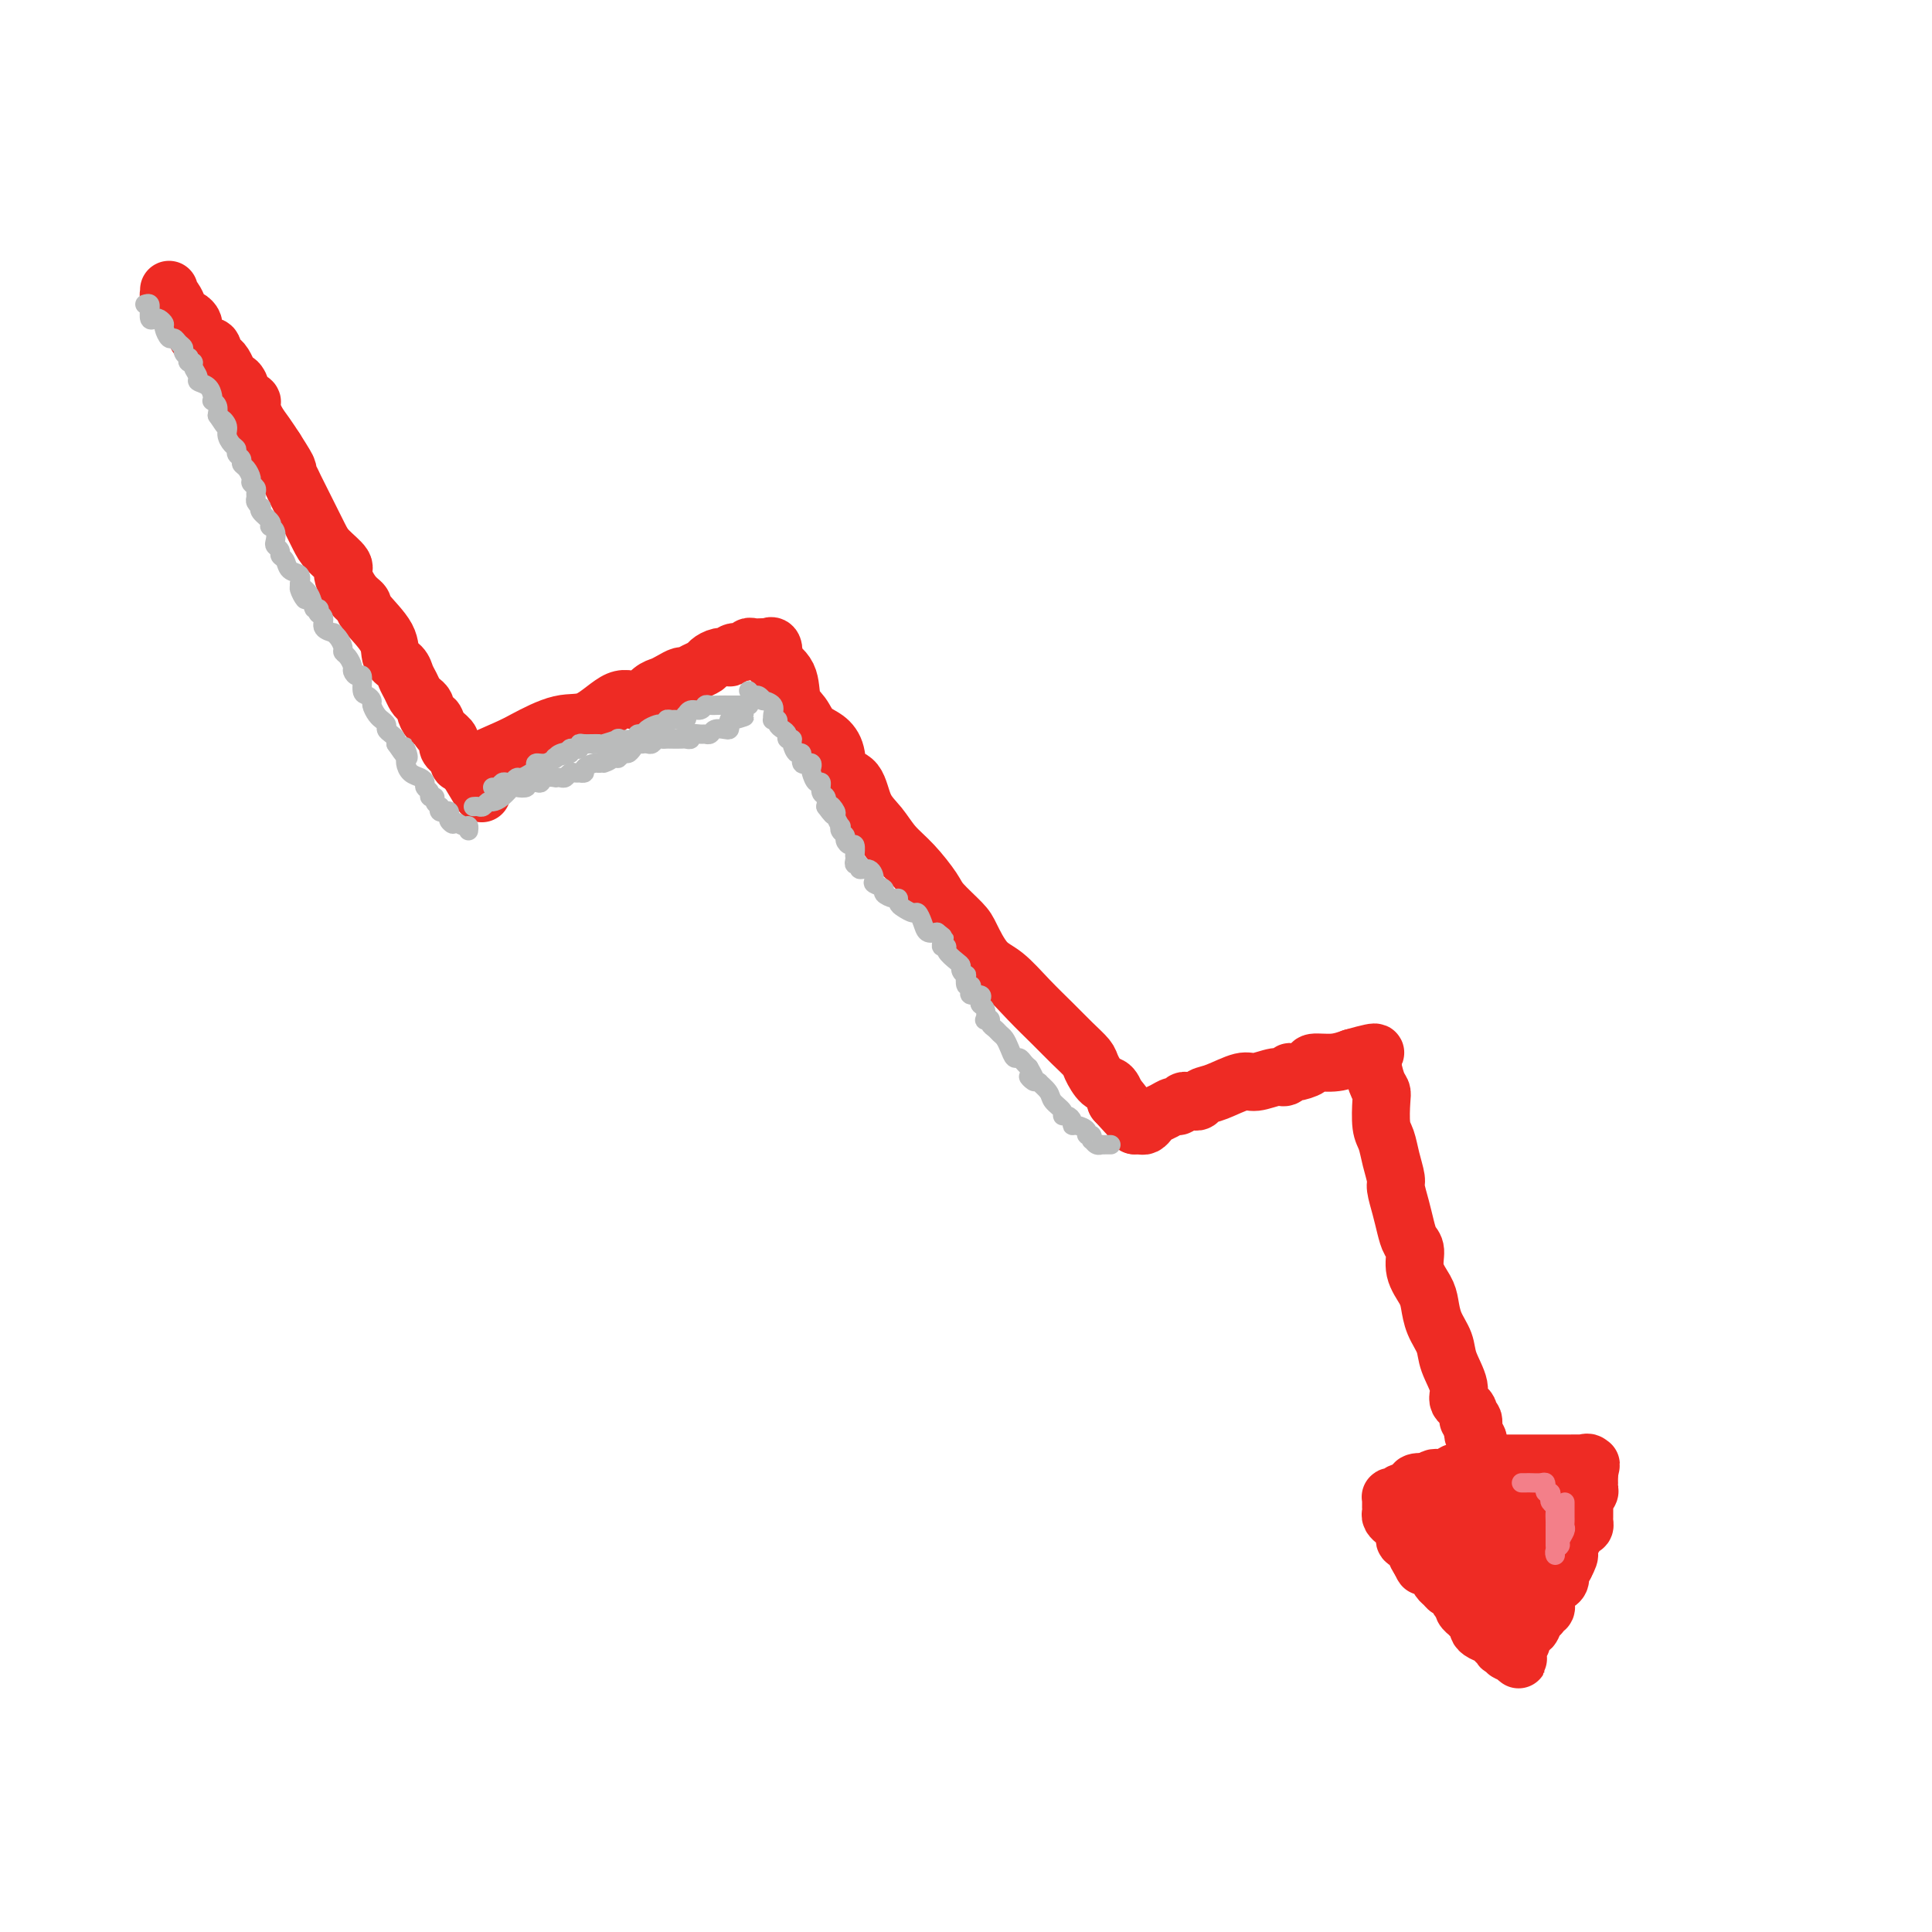 <svg viewBox='0 0 400 400' version='1.1' xmlns='http://www.w3.org/2000/svg' xmlns:xlink='http://www.w3.org/1999/xlink'><g fill='none' stroke='#EE2B24' stroke-width='12' stroke-linecap='round' stroke-linejoin='round'><path d='M35,60c0.024,0.441 0.048,0.882 0,1c-0.048,0.118 -0.168,-0.089 0,0c0.168,0.089 0.624,0.472 1,1c0.376,0.528 0.674,1.200 1,2c0.326,0.800 0.681,1.728 1,2c0.319,0.272 0.601,-0.111 1,0c0.399,0.111 0.914,0.717 1,1c0.086,0.283 -0.259,0.243 0,1c0.259,0.757 1.120,2.309 2,3c0.880,0.691 1.780,0.519 2,1c0.220,0.481 -0.238,1.614 0,2c0.238,0.386 1.172,0.026 2,1c0.828,0.974 1.550,3.284 2,4c0.450,0.716 0.628,-0.161 1,0c0.372,0.161 0.939,1.358 1,2c0.061,0.642 -0.384,0.727 0,1c0.384,0.273 1.597,0.733 2,1c0.403,0.267 -0.005,0.340 0,1c0.005,0.660 0.425,1.909 1,3c0.575,1.091 1.307,2.026 2,3c0.693,0.974 1.346,1.987 2,3'/><path d='M57,93c3.804,5.906 2.314,4.171 2,4c-0.314,-0.171 0.549,1.221 1,2c0.451,0.779 0.489,0.946 1,2c0.511,1.054 1.493,2.997 2,4c0.507,1.003 0.537,1.068 1,2c0.463,0.932 1.359,2.732 2,4c0.641,1.268 1.027,2.003 2,3c0.973,0.997 2.534,2.257 3,3c0.466,0.743 -0.162,0.971 0,2c0.162,1.029 1.113,2.860 2,4c0.887,1.140 1.708,1.590 2,2c0.292,0.410 0.053,0.781 1,2c0.947,1.219 3.080,3.285 4,5c0.920,1.715 0.628,3.079 1,4c0.372,0.921 1.409,1.398 2,2c0.591,0.602 0.737,1.327 1,2c0.263,0.673 0.644,1.292 1,2c0.356,0.708 0.687,1.504 1,2c0.313,0.496 0.609,0.692 1,1c0.391,0.308 0.877,0.729 1,1c0.123,0.271 -0.117,0.391 0,1c0.117,0.609 0.592,1.708 1,2c0.408,0.292 0.748,-0.221 1,0c0.252,0.221 0.415,1.176 1,2c0.585,0.824 1.592,1.517 2,2c0.408,0.483 0.218,0.756 0,1c-0.218,0.244 -0.465,0.458 0,1c0.465,0.542 1.640,1.413 2,2c0.360,0.587 -0.095,0.889 0,1c0.095,0.111 0.742,0.032 1,0c0.258,-0.032 0.129,-0.016 0,0'/><path d='M96,158c6.500,10.833 3.250,5.417 0,0'/><path d='M97,158c0.079,-0.081 0.158,-0.163 0,0c-0.158,0.163 -0.554,0.570 1,0c1.554,-0.570 5.059,-2.116 7,-3c1.941,-0.884 2.319,-1.107 4,-2c1.681,-0.893 4.667,-2.456 7,-3c2.333,-0.544 4.015,-0.068 6,-1c1.985,-0.932 4.275,-3.272 6,-4c1.725,-0.728 2.886,0.155 4,0c1.114,-0.155 2.182,-1.347 3,-2c0.818,-0.653 1.388,-0.766 2,-1c0.612,-0.234 1.267,-0.587 2,-1c0.733,-0.413 1.544,-0.884 2,-1c0.456,-0.116 0.559,0.123 1,0c0.441,-0.123 1.222,-0.608 2,-1c0.778,-0.392 1.553,-0.693 2,-1c0.447,-0.307 0.567,-0.622 1,-1c0.433,-0.378 1.181,-0.818 2,-1c0.819,-0.182 1.711,-0.105 2,0c0.289,0.105 -0.026,0.238 0,0c0.026,-0.238 0.392,-0.848 1,-1c0.608,-0.152 1.459,0.156 2,0c0.541,-0.156 0.772,-0.774 1,-1c0.228,-0.226 0.453,-0.061 1,0c0.547,0.061 1.417,0.016 2,0c0.583,-0.016 0.881,-0.005 1,0c0.119,0.005 0.060,0.002 0,0'/><path d='M159,134c0.399,-0.211 0.799,-0.422 1,0c0.201,0.422 0.204,1.477 0,2c-0.204,0.523 -0.614,0.514 0,1c0.614,0.486 2.251,1.467 3,3c0.749,1.533 0.611,3.620 1,5c0.389,1.380 1.307,2.055 2,3c0.693,0.945 1.162,2.162 2,3c0.838,0.838 2.044,1.298 3,2c0.956,0.702 1.663,1.646 2,3c0.337,1.354 0.305,3.117 1,4c0.695,0.883 2.117,0.884 3,2c0.883,1.116 1.228,3.345 2,5c0.772,1.655 1.972,2.735 3,4c1.028,1.265 1.883,2.716 3,4c1.117,1.284 2.497,2.399 4,4c1.503,1.601 3.129,3.686 4,5c0.871,1.314 0.987,1.858 2,3c1.013,1.142 2.923,2.881 4,4c1.077,1.119 1.320,1.618 2,3c0.680,1.382 1.798,3.647 3,5c1.202,1.353 2.487,1.794 4,3c1.513,1.206 3.255,3.175 5,5c1.745,1.825 3.493,3.505 5,5c1.507,1.495 2.775,2.805 4,4c1.225,1.195 2.409,2.274 3,3c0.591,0.726 0.589,1.098 1,2c0.411,0.902 1.234,2.335 2,3c0.766,0.665 1.476,0.564 2,1c0.524,0.436 0.864,1.410 1,2c0.136,0.590 0.068,0.795 0,1'/><path d='M231,228c7.238,8.049 2.332,1.673 1,0c-1.332,-1.673 0.911,1.357 2,3c1.089,1.643 1.026,1.898 1,2c-0.026,0.102 -0.013,0.051 0,0'/><path d='M235,233c-0.090,0.006 -0.179,0.013 0,0c0.179,-0.013 0.628,-0.045 1,0c0.372,0.045 0.667,0.166 1,0c0.333,-0.166 0.705,-0.618 1,-1c0.295,-0.382 0.513,-0.695 1,-1c0.487,-0.305 1.244,-0.604 2,-1c0.756,-0.396 1.512,-0.891 2,-1c0.488,-0.109 0.708,0.168 1,0c0.292,-0.168 0.654,-0.780 1,-1c0.346,-0.220 0.674,-0.046 1,0c0.326,0.046 0.650,-0.034 1,0c0.350,0.034 0.725,0.182 1,0c0.275,-0.182 0.451,-0.694 1,-1c0.549,-0.306 1.470,-0.407 3,-1c1.530,-0.593 3.667,-1.680 5,-2c1.333,-0.320 1.860,0.125 3,0c1.140,-0.125 2.891,-0.821 4,-1c1.109,-0.179 1.576,0.158 2,0c0.424,-0.158 0.805,-0.812 1,-1c0.195,-0.188 0.204,0.091 1,0c0.796,-0.091 2.378,-0.550 3,-1c0.622,-0.450 0.283,-0.890 1,-1c0.717,-0.110 2.491,0.112 4,0c1.509,-0.112 2.755,-0.556 4,-1'/><path d='M280,219c7.583,-2.167 4.042,-0.583 3,0c-1.042,0.583 0.417,0.167 1,0c0.583,-0.167 0.292,-0.083 0,0'/><path d='M284,219c0.022,-0.006 0.045,-0.013 0,0c-0.045,0.013 -0.156,0.044 0,1c0.156,0.956 0.581,2.835 1,4c0.419,1.165 0.833,1.616 1,2c0.167,0.384 0.087,0.702 0,2c-0.087,1.298 -0.182,3.578 0,5c0.182,1.422 0.640,1.986 1,3c0.360,1.014 0.621,2.476 1,4c0.379,1.524 0.875,3.108 1,4c0.125,0.892 -0.120,1.091 0,2c0.120,0.909 0.605,2.528 1,4c0.395,1.472 0.701,2.796 1,4c0.299,1.204 0.591,2.289 1,3c0.409,0.711 0.935,1.050 1,2c0.065,0.950 -0.329,2.512 0,4c0.329,1.488 1.382,2.903 2,4c0.618,1.097 0.801,1.876 1,3c0.199,1.124 0.415,2.595 1,4c0.585,1.405 1.538,2.746 2,4c0.462,1.254 0.434,2.421 1,4c0.566,1.579 1.725,3.569 2,5c0.275,1.431 -0.334,2.304 0,3c0.334,0.696 1.610,1.217 2,2c0.390,0.783 -0.106,1.828 0,2c0.106,0.172 0.813,-0.529 1,0c0.187,0.529 -0.146,2.288 0,3c0.146,0.712 0.771,0.376 1,1c0.229,0.624 0.062,2.206 0,3c-0.062,0.794 -0.018,0.798 0,1c0.018,0.202 0.009,0.601 0,1'/><path d='M306,303c3.326,12.991 0.639,3.467 0,0c-0.639,-3.467 0.768,-0.877 1,0c0.232,0.877 -0.711,0.043 -1,0c-0.289,-0.043 0.078,0.707 0,1c-0.078,0.293 -0.599,0.130 -1,0c-0.401,-0.130 -0.683,-0.227 -1,0c-0.317,0.227 -0.671,0.778 -1,1c-0.329,0.222 -0.635,0.115 -1,0c-0.365,-0.115 -0.788,-0.237 -1,0c-0.212,0.237 -0.211,0.833 -1,1c-0.789,0.167 -2.368,-0.095 -3,0c-0.632,0.095 -0.316,0.548 0,1'/><path d='M297,307c-1.725,0.635 -1.537,0.222 -2,0c-0.463,-0.222 -1.577,-0.251 -2,0c-0.423,0.251 -0.155,0.784 0,1c0.155,0.216 0.196,0.114 0,0c-0.196,-0.114 -0.631,-0.241 -1,0c-0.369,0.241 -0.673,0.848 -1,1c-0.327,0.152 -0.676,-0.153 -1,0c-0.324,0.153 -0.623,0.763 -1,1c-0.377,0.237 -0.833,0.101 -1,0c-0.167,-0.101 -0.044,-0.168 0,0c0.044,0.168 0.011,0.570 0,1c-0.011,0.430 0.000,0.889 0,1c-0.000,0.111 -0.011,-0.126 0,0c0.011,0.126 0.046,0.615 0,1c-0.046,0.385 -0.172,0.666 0,1c0.172,0.334 0.642,0.719 1,1c0.358,0.281 0.603,0.456 1,1c0.397,0.544 0.946,1.458 1,2c0.054,0.542 -0.388,0.712 0,1c0.388,0.288 1.604,0.693 2,1c0.396,0.307 -0.030,0.516 0,1c0.030,0.484 0.515,1.242 1,2'/><path d='M294,323c1.030,2.169 0.605,1.092 1,1c0.395,-0.092 1.611,0.802 2,1c0.389,0.198 -0.049,-0.300 0,0c0.049,0.300 0.587,1.399 1,2c0.413,0.601 0.703,0.705 1,1c0.297,0.295 0.600,0.782 1,1c0.400,0.218 0.896,0.167 1,0c0.104,-0.167 -0.183,-0.448 0,0c0.183,0.448 0.838,1.627 1,2c0.162,0.373 -0.167,-0.058 0,0c0.167,0.058 0.832,0.607 1,1c0.168,0.393 -0.161,0.630 0,1c0.161,0.370 0.813,0.873 1,1c0.187,0.127 -0.092,-0.120 0,0c0.092,0.120 0.553,0.609 1,1c0.447,0.391 0.879,0.683 1,1c0.121,0.317 -0.069,0.658 0,1c0.069,0.342 0.397,0.684 1,1c0.603,0.316 1.481,0.607 2,1c0.519,0.393 0.679,0.889 1,1c0.321,0.111 0.803,-0.163 1,0c0.197,0.163 0.109,0.762 0,1c-0.109,0.238 -0.239,0.116 0,0c0.239,-0.116 0.848,-0.227 1,0c0.152,0.227 -0.151,0.792 0,1c0.151,0.208 0.758,0.059 1,0c0.242,-0.059 0.121,-0.030 0,0'/><path d='M313,342c2.874,2.981 0.560,0.935 0,0c-0.560,-0.935 0.634,-0.757 1,-1c0.366,-0.243 -0.095,-0.907 0,-1c0.095,-0.093 0.746,0.383 1,0c0.254,-0.383 0.109,-1.626 0,-2c-0.109,-0.374 -0.183,0.121 0,0c0.183,-0.121 0.622,-0.860 1,-1c0.378,-0.140 0.693,0.317 1,0c0.307,-0.317 0.604,-1.410 1,-2c0.396,-0.590 0.891,-0.678 1,-1c0.109,-0.322 -0.168,-0.878 0,-1c0.168,-0.122 0.780,0.189 1,0c0.220,-0.189 0.048,-0.877 0,-1c-0.048,-0.123 0.030,0.319 0,0c-0.030,-0.319 -0.166,-1.399 0,-2c0.166,-0.601 0.636,-0.725 1,-1c0.364,-0.275 0.623,-0.703 1,-1c0.377,-0.297 0.871,-0.465 1,-1c0.129,-0.535 -0.106,-1.439 0,-2c0.106,-0.561 0.553,-0.781 1,-1'/><path d='M324,324c1.718,-3.194 0.512,-2.180 0,-2c-0.512,0.180 -0.329,-0.475 0,-1c0.329,-0.525 0.805,-0.919 1,-1c0.195,-0.081 0.107,0.150 0,0c-0.107,-0.150 -0.235,-0.680 0,-1c0.235,-0.320 0.834,-0.428 1,-1c0.166,-0.572 -0.099,-1.606 0,-2c0.099,-0.394 0.562,-0.147 1,0c0.438,0.147 0.849,0.193 1,0c0.151,-0.193 0.040,-0.625 0,-1c-0.040,-0.375 -0.011,-0.692 0,-1c0.011,-0.308 0.002,-0.607 0,-1c-0.002,-0.393 0.003,-0.879 0,-1c-0.003,-0.121 -0.015,0.122 0,0c0.015,-0.122 0.057,-0.611 0,-1c-0.057,-0.389 -0.211,-0.678 0,-1c0.211,-0.322 0.789,-0.678 1,-1c0.211,-0.322 0.057,-0.611 0,-1c-0.057,-0.389 -0.015,-0.877 0,-1c0.015,-0.123 0.004,0.121 0,0c-0.004,-0.121 -0.001,-0.606 0,-1c0.001,-0.394 0.001,-0.697 0,-1'/><path d='M329,305c0.754,-3.105 0.139,-1.368 0,-1c-0.139,0.368 0.198,-0.633 0,-1c-0.198,-0.367 -0.932,-0.098 -1,0c-0.068,0.098 0.531,0.026 0,0c-0.531,-0.026 -2.193,-0.007 -3,0c-0.807,0.007 -0.760,0.002 -1,0c-0.240,-0.002 -0.766,-0.001 -2,0c-1.234,0.001 -3.174,0.000 -4,0c-0.826,-0.000 -0.536,-0.000 -1,0c-0.464,0.000 -1.683,0.000 -2,0c-0.317,-0.000 0.267,-0.000 0,0c-0.267,0.000 -1.384,0.000 -2,0c-0.616,-0.000 -0.732,-0.000 -1,0c-0.268,0.000 -0.687,0.000 -1,0c-0.313,-0.000 -0.518,-0.000 -1,0c-0.482,0.000 -1.241,0.000 -2,0'/><path d='M308,303c-3.415,-0.314 -1.454,-0.098 -1,0c0.454,0.098 -0.599,0.078 -1,0c-0.401,-0.078 -0.149,-0.214 0,0c0.149,0.214 0.195,0.778 0,1c-0.195,0.222 -0.630,0.102 -1,0c-0.370,-0.102 -0.676,-0.185 -1,0c-0.324,0.185 -0.665,0.637 -1,1c-0.335,0.363 -0.664,0.636 -1,1c-0.336,0.364 -0.678,0.818 -1,1c-0.322,0.182 -0.622,0.090 -1,0c-0.378,-0.090 -0.833,-0.179 -1,0c-0.167,0.179 -0.047,0.624 0,1c0.047,0.376 0.019,0.682 0,1c-0.019,0.318 -0.029,0.649 0,1c0.029,0.351 0.098,0.723 0,1c-0.098,0.277 -0.362,0.458 0,1c0.362,0.542 1.349,1.444 2,2c0.651,0.556 0.967,0.765 1,1c0.033,0.235 -0.216,0.496 0,1c0.216,0.504 0.899,1.252 1,2c0.101,0.748 -0.379,1.496 0,2c0.379,0.504 1.617,0.764 2,1c0.383,0.236 -0.089,0.448 0,1c0.089,0.552 0.740,1.443 1,2c0.260,0.557 0.130,0.778 0,1'/><path d='M306,325c1.096,2.724 0.335,0.533 0,0c-0.335,-0.533 -0.245,0.590 0,1c0.245,0.410 0.643,0.105 1,0c0.357,-0.105 0.671,-0.011 1,0c0.329,0.011 0.672,-0.062 1,0c0.328,0.062 0.641,0.259 1,0c0.359,-0.259 0.765,-0.976 1,-1c0.235,-0.024 0.301,0.644 1,0c0.699,-0.644 2.032,-2.599 3,-4c0.968,-1.401 1.570,-2.248 2,-3c0.430,-0.752 0.689,-1.410 1,-2c0.311,-0.590 0.675,-1.111 1,-2c0.325,-0.889 0.610,-2.144 1,-3c0.390,-0.856 0.885,-1.312 1,-2c0.115,-0.688 -0.149,-1.608 0,-2c0.149,-0.392 0.713,-0.257 1,0c0.287,0.257 0.298,0.635 0,1c-0.298,0.365 -0.905,0.716 -1,1c-0.095,0.284 0.320,0.499 0,1c-0.320,0.501 -1.377,1.286 -2,2c-0.623,0.714 -0.811,1.357 -1,2'/><path d='M318,314c-0.856,1.306 -1.497,1.070 -2,1c-0.503,-0.070 -0.867,0.025 -1,1c-0.133,0.975 -0.036,2.828 0,4c0.036,1.172 0.010,1.662 0,2c-0.010,0.338 -0.003,0.522 0,1c0.003,0.478 0.001,1.248 0,2c-0.001,0.752 -0.000,1.486 0,2c0.000,0.514 -0.000,0.808 0,1c0.000,0.192 0.001,0.281 0,1c-0.001,0.719 -0.003,2.066 0,3c0.003,0.934 0.011,1.453 0,2c-0.011,0.547 -0.039,1.121 0,1c0.039,-0.121 0.147,-0.938 0,-1c-0.147,-0.062 -0.547,0.630 -1,0c-0.453,-0.630 -0.959,-2.582 -1,-4c-0.041,-1.418 0.381,-2.303 0,-4c-0.381,-1.697 -1.566,-4.206 -2,-6c-0.434,-1.794 -0.116,-2.873 0,-4c0.116,-1.127 0.031,-2.302 0,-3c-0.031,-0.698 -0.008,-0.919 0,-1c0.008,-0.081 0.002,-0.023 0,0c-0.002,0.023 -0.001,0.012 0,0'/></g>
<g fill='none' stroke='#F37F89' stroke-width='4' stroke-linecap='round' stroke-linejoin='round'><path d='M315,307c0.362,0.002 0.724,0.005 1,0c0.276,-0.005 0.467,-0.016 1,0c0.533,0.016 1.410,0.061 2,0c0.590,-0.061 0.894,-0.227 1,0c0.106,0.227 0.015,0.849 0,1c-0.015,0.151 0.048,-0.167 0,0c-0.048,0.167 -0.205,0.818 0,1c0.205,0.182 0.773,-0.107 1,0c0.227,0.107 0.113,0.610 0,1c-0.113,0.390 -0.227,0.669 0,1c0.227,0.331 0.793,0.715 1,1c0.207,0.285 0.056,0.472 0,1c-0.056,0.528 -0.015,1.398 0,2c0.015,0.602 0.004,0.934 0,1c-0.004,0.066 -0.001,-0.136 0,0c0.001,0.136 0.000,0.611 0,1c-0.000,0.389 -0.000,0.692 0,1c0.000,0.308 0.000,0.621 0,1c-0.000,0.379 -0.000,0.822 0,1c0.000,0.178 0.000,0.089 0,0'/><path d='M324,311c-0.000,0.333 -0.000,0.667 0,1c0.000,0.333 0.001,0.666 0,1c-0.001,0.334 -0.004,0.671 0,1c0.004,0.329 0.016,0.652 0,1c-0.016,0.348 -0.061,0.723 0,1c0.061,0.277 0.226,0.456 0,1c-0.226,0.544 -0.845,1.452 -1,2c-0.155,0.548 0.154,0.734 0,1c-0.154,0.266 -0.772,0.610 -1,1c-0.228,0.390 -0.065,0.826 0,1c0.065,0.174 0.033,0.087 0,0'/></g>
<g fill='none' stroke='#BABBBB' stroke-width='4' stroke-linecap='round' stroke-linejoin='round'><path d='M30,63c0.424,-0.129 0.849,-0.259 1,0c0.151,0.259 0.029,0.906 0,1c-0.029,0.094 0.035,-0.364 0,0c-0.035,0.364 -0.168,1.549 0,2c0.168,0.451 0.636,0.167 1,0c0.364,-0.167 0.622,-0.217 1,0c0.378,0.217 0.874,0.702 1,1c0.126,0.298 -0.120,0.409 0,1c0.120,0.591 0.606,1.664 1,2c0.394,0.336 0.698,-0.064 1,0c0.302,0.064 0.603,0.590 1,1c0.397,0.410 0.890,0.702 1,1c0.110,0.298 -0.163,0.601 0,1c0.163,0.399 0.760,0.893 1,1c0.240,0.107 0.121,-0.175 0,0c-0.121,0.175 -0.244,0.807 0,1c0.244,0.193 0.857,-0.051 1,0c0.143,0.051 -0.182,0.398 0,1c0.182,0.602 0.872,1.457 1,2c0.128,0.543 -0.306,0.772 0,1c0.306,0.228 1.354,0.456 2,1c0.646,0.544 0.891,1.406 1,2c0.109,0.594 0.081,0.922 0,1c-0.081,0.078 -0.214,-0.094 0,0c0.214,0.094 0.775,0.456 1,1c0.225,0.544 0.112,1.272 0,2'/><path d='M45,86c2.483,3.749 1.191,1.620 1,1c-0.191,-0.620 0.718,0.268 1,1c0.282,0.732 -0.064,1.309 0,2c0.064,0.691 0.538,1.495 1,2c0.462,0.505 0.911,0.712 1,1c0.089,0.288 -0.182,0.658 0,1c0.182,0.342 0.818,0.655 1,1c0.182,0.345 -0.091,0.722 0,1c0.091,0.278 0.546,0.456 1,1c0.454,0.544 0.906,1.455 1,2c0.094,0.545 -0.172,0.723 0,1c0.172,0.277 0.782,0.653 1,1c0.218,0.347 0.045,0.667 0,1c-0.045,0.333 0.039,0.680 0,1c-0.039,0.320 -0.199,0.614 0,1c0.199,0.386 0.757,0.864 1,1c0.243,0.136 0.169,-0.069 0,0c-0.169,0.069 -0.434,0.413 0,1c0.434,0.587 1.567,1.418 2,2c0.433,0.582 0.168,0.915 0,1c-0.168,0.085 -0.237,-0.080 0,0c0.237,0.080 0.781,0.403 1,1c0.219,0.597 0.115,1.468 0,2c-0.115,0.532 -0.239,0.724 0,1c0.239,0.276 0.842,0.637 1,1c0.158,0.363 -0.129,0.730 0,1c0.129,0.270 0.674,0.444 1,1c0.326,0.556 0.434,1.496 1,2c0.566,0.504 1.590,0.573 2,1c0.410,0.427 0.205,1.214 0,2'/><path d='M62,121c2.521,5.630 0.322,2.206 0,1c-0.322,-1.206 1.233,-0.194 2,1c0.767,1.194 0.746,2.571 1,3c0.254,0.429 0.784,-0.089 1,0c0.216,0.089 0.118,0.784 0,1c-0.118,0.216 -0.257,-0.048 0,0c0.257,0.048 0.909,0.407 1,1c0.091,0.593 -0.378,1.419 0,2c0.378,0.581 1.603,0.915 2,1c0.397,0.085 -0.035,-0.080 0,0c0.035,0.080 0.535,0.407 1,1c0.465,0.593 0.894,1.454 1,2c0.106,0.546 -0.113,0.778 0,1c0.113,0.222 0.556,0.435 1,1c0.444,0.565 0.889,1.482 1,2c0.111,0.518 -0.111,0.635 0,1c0.111,0.365 0.556,0.977 1,1c0.444,0.023 0.889,-0.542 1,0c0.111,0.542 -0.111,2.190 0,3c0.111,0.810 0.556,0.781 1,1c0.444,0.219 0.889,0.685 1,1c0.111,0.315 -0.110,0.480 0,1c0.110,0.520 0.550,1.396 1,2c0.450,0.604 0.908,0.935 1,1c0.092,0.065 -0.182,-0.137 0,0c0.182,0.137 0.819,0.614 1,1c0.181,0.386 -0.096,0.681 0,1c0.096,0.319 0.564,0.663 1,1c0.436,0.337 0.839,0.668 1,1c0.161,0.332 0.081,0.666 0,1'/><path d='M82,154c3.545,5.296 2.406,2.035 2,1c-0.406,-1.035 -0.080,0.156 0,1c0.080,0.844 -0.085,1.339 0,2c0.085,0.661 0.419,1.486 1,2c0.581,0.514 1.408,0.716 2,1c0.592,0.284 0.947,0.650 1,1c0.053,0.350 -0.197,0.685 0,1c0.197,0.315 0.841,0.610 1,1c0.159,0.390 -0.167,0.874 0,1c0.167,0.126 0.829,-0.106 1,0c0.171,0.106 -0.148,0.551 0,1c0.148,0.449 0.761,0.904 1,1c0.239,0.096 0.102,-0.167 0,0c-0.102,0.167 -0.171,0.763 0,1c0.171,0.237 0.582,0.115 1,0c0.418,-0.115 0.843,-0.223 1,0c0.157,0.223 0.045,0.778 0,1c-0.045,0.222 -0.022,0.111 0,0'/><path d='M93,169c1.669,2.564 0.342,1.475 0,1c-0.342,-0.475 0.301,-0.337 1,0c0.699,0.337 1.456,0.874 2,1c0.544,0.126 0.877,-0.158 1,0c0.123,0.158 0.035,0.760 0,1c-0.035,0.240 -0.018,0.120 0,0'/><path d='M98,167c0.335,-0.031 0.670,-0.063 1,0c0.330,0.063 0.656,0.220 1,0c0.344,-0.220 0.707,-0.816 1,-1c0.293,-0.184 0.517,0.043 1,0c0.483,-0.043 1.224,-0.355 2,-1c0.776,-0.645 1.588,-1.623 2,-2c0.412,-0.377 0.425,-0.153 1,0c0.575,0.153 1.711,0.233 2,0c0.289,-0.233 -0.269,-0.780 0,-1c0.269,-0.220 1.364,-0.111 2,0c0.636,0.111 0.815,0.226 1,0c0.185,-0.226 0.378,-0.792 1,-1c0.622,-0.208 1.672,-0.060 2,0c0.328,0.060 -0.067,0.030 0,0c0.067,-0.030 0.596,-0.061 1,0c0.404,0.061 0.681,0.212 1,0c0.319,-0.212 0.678,-0.788 1,-1c0.322,-0.212 0.606,-0.060 1,0c0.394,0.060 0.897,0.026 1,0c0.103,-0.026 -0.193,-0.046 0,0c0.193,0.046 0.877,0.157 1,0c0.123,-0.157 -0.313,-0.581 0,-1c0.313,-0.419 1.375,-0.834 2,-1c0.625,-0.166 0.812,-0.083 1,0'/><path d='M124,158c4.140,-1.327 1.491,-0.145 1,0c-0.491,0.145 1.178,-0.749 2,-1c0.822,-0.251 0.797,0.139 1,0c0.203,-0.139 0.633,-0.808 1,-1c0.367,-0.192 0.672,0.092 1,0c0.328,-0.092 0.679,-0.561 1,-1c0.321,-0.439 0.611,-0.849 1,-1c0.389,-0.151 0.878,-0.044 1,0c0.122,0.044 -0.122,0.026 0,0c0.122,-0.026 0.610,-0.060 1,0c0.390,0.060 0.681,0.212 1,0c0.319,-0.212 0.667,-0.789 1,-1c0.333,-0.211 0.652,-0.057 1,0c0.348,0.057 0.724,0.016 1,0c0.276,-0.016 0.450,-0.008 1,0c0.550,0.008 1.475,0.016 2,0c0.525,-0.016 0.651,-0.057 1,0c0.349,0.057 0.920,0.212 1,0c0.080,-0.212 -0.330,-0.793 0,-1c0.330,-0.207 1.401,-0.042 2,0c0.599,0.042 0.724,-0.041 1,0c0.276,0.041 0.701,0.204 1,0c0.299,-0.204 0.472,-0.776 1,-1c0.528,-0.224 1.412,-0.099 2,0c0.588,0.099 0.879,0.171 1,0c0.121,-0.171 0.071,-0.584 0,-1c-0.071,-0.416 -0.163,-0.833 0,-1c0.163,-0.167 0.582,-0.083 1,0'/><path d='M152,149c4.287,-1.328 1.004,-0.149 0,0c-1.004,0.149 0.271,-0.730 1,-1c0.729,-0.270 0.913,0.071 1,0c0.087,-0.071 0.076,-0.555 0,-1c-0.076,-0.445 -0.216,-0.851 0,-1c0.216,-0.149 0.789,-0.040 1,0c0.211,0.040 0.060,0.011 0,0c-0.060,-0.011 -0.030,-0.006 0,0'/><path d='M154,146c-0.327,0.000 -0.655,0.000 -1,0c-0.345,-0.000 -0.709,-0.001 -1,0c-0.291,0.001 -0.511,0.004 -1,0c-0.489,-0.004 -1.248,-0.016 -2,0c-0.752,0.016 -1.498,0.061 -2,0c-0.502,-0.061 -0.762,-0.228 -1,0c-0.238,0.228 -0.454,0.849 -1,1c-0.546,0.151 -1.421,-0.170 -2,0c-0.579,0.170 -0.862,0.830 -1,1c-0.138,0.170 -0.132,-0.152 0,0c0.132,0.152 0.390,0.776 0,1c-0.390,0.224 -1.428,0.046 -2,0c-0.572,-0.046 -0.677,0.040 -1,0c-0.323,-0.040 -0.864,-0.204 -1,0c-0.136,0.204 0.132,0.777 0,1c-0.132,0.223 -0.666,0.097 -1,0c-0.334,-0.097 -0.468,-0.166 -1,0c-0.532,0.166 -1.461,0.567 -2,1c-0.539,0.433 -0.688,0.900 -1,1c-0.312,0.100 -0.788,-0.165 -1,0c-0.212,0.165 -0.159,0.762 -1,1c-0.841,0.238 -2.575,0.117 -3,0c-0.425,-0.117 0.460,-0.228 0,0c-0.460,0.228 -2.266,0.797 -3,1c-0.734,0.203 -0.396,0.041 -1,0c-0.604,-0.041 -2.152,0.041 -3,0c-0.848,-0.041 -0.998,-0.204 -1,0c-0.002,0.204 0.144,0.776 0,1c-0.144,0.224 -0.577,0.099 -1,0c-0.423,-0.099 -0.835,-0.171 -1,0c-0.165,0.171 -0.082,0.586 0,1'/><path d='M118,156c-5.753,1.565 -2.135,0.476 -1,0c1.135,-0.476 -0.211,-0.339 -1,0c-0.789,0.339 -1.020,0.878 -1,1c0.020,0.122 0.291,-0.175 0,0c-0.291,0.175 -1.142,0.821 -2,1c-0.858,0.179 -1.721,-0.111 -2,0c-0.279,0.111 0.027,0.622 0,1c-0.027,0.378 -0.386,0.623 -1,1c-0.614,0.377 -1.484,0.886 -2,1c-0.516,0.114 -0.677,-0.165 -1,0c-0.323,0.165 -0.808,0.775 -1,1c-0.192,0.225 -0.093,0.064 0,0c0.093,-0.064 0.179,-0.031 0,0c-0.179,0.031 -0.623,0.061 -1,0c-0.377,-0.061 -0.689,-0.212 -1,0c-0.311,0.212 -0.622,0.788 -1,1c-0.378,0.212 -0.822,0.061 -1,0c-0.178,-0.061 -0.089,-0.030 0,0'/><path d='M155,143c0.344,0.454 0.688,0.908 1,1c0.312,0.092 0.591,-0.179 1,0c0.409,0.179 0.947,0.808 1,1c0.053,0.192 -0.379,-0.054 0,0c0.379,0.054 1.570,0.406 2,1c0.430,0.594 0.101,1.430 0,2c-0.101,0.570 0.028,0.874 0,1c-0.028,0.126 -0.214,0.075 0,0c0.214,-0.075 0.827,-0.174 1,0c0.173,0.174 -0.093,0.621 0,1c0.093,0.379 0.546,0.692 1,1c0.454,0.308 0.909,0.613 1,1c0.091,0.387 -0.182,0.858 0,1c0.182,0.142 0.818,-0.045 1,0c0.182,0.045 -0.091,0.324 0,1c0.091,0.676 0.545,1.751 1,2c0.455,0.249 0.910,-0.326 1,0c0.090,0.326 -0.186,1.555 0,2c0.186,0.445 0.834,0.107 1,0c0.166,-0.107 -0.149,0.018 0,0c0.149,-0.018 0.762,-0.178 1,0c0.238,0.178 0.101,0.696 0,1c-0.101,0.304 -0.167,0.395 0,1c0.167,0.605 0.567,1.723 1,2c0.433,0.277 0.900,-0.287 1,0c0.100,0.287 -0.165,1.423 0,2c0.165,0.577 0.762,0.593 1,1c0.238,0.407 0.119,1.203 0,2'/><path d='M171,167c2.637,3.659 1.229,0.808 1,0c-0.229,-0.808 0.722,0.427 1,1c0.278,0.573 -0.118,0.482 0,1c0.118,0.518 0.749,1.644 1,2c0.251,0.356 0.123,-0.058 0,0c-0.123,0.058 -0.239,0.588 0,1c0.239,0.412 0.835,0.707 1,1c0.165,0.293 -0.099,0.586 0,1c0.099,0.414 0.563,0.951 1,1c0.437,0.049 0.848,-0.389 1,0c0.152,0.389 0.045,1.606 0,2c-0.045,0.394 -0.028,-0.034 0,0c0.028,0.034 0.066,0.529 0,1c-0.066,0.471 -0.238,0.918 0,1c0.238,0.082 0.885,-0.199 1,0c0.115,0.199 -0.301,0.880 0,1c0.301,0.120 1.319,-0.319 2,0c0.681,0.319 1.026,1.396 1,2c-0.026,0.604 -0.424,0.735 0,1c0.424,0.265 1.668,0.662 2,1c0.332,0.338 -0.249,0.615 0,1c0.249,0.385 1.327,0.878 2,1c0.673,0.122 0.940,-0.126 1,0c0.060,0.126 -0.086,0.628 0,1c0.086,0.372 0.403,0.615 1,1c0.597,0.385 1.472,0.913 2,1c0.528,0.087 0.709,-0.265 1,0c0.291,0.265 0.694,1.148 1,2c0.306,0.852 0.516,1.672 1,2c0.484,0.328 1.242,0.164 2,0'/><path d='M194,193c2.233,1.730 1.314,1.054 1,1c-0.314,-0.054 -0.025,0.514 0,1c0.025,0.486 -0.214,0.890 0,1c0.214,0.110 0.879,-0.073 1,0c0.121,0.073 -0.304,0.402 0,1c0.304,0.598 1.336,1.465 2,2c0.664,0.535 0.962,0.740 1,1c0.038,0.260 -0.182,0.577 0,1c0.182,0.423 0.767,0.953 1,1c0.233,0.047 0.113,-0.390 0,0c-0.113,0.390 -0.219,1.606 0,2c0.219,0.394 0.763,-0.035 1,0c0.237,0.035 0.168,0.535 0,1c-0.168,0.465 -0.434,0.897 0,1c0.434,0.103 1.566,-0.123 2,0c0.434,0.123 0.168,0.593 0,1c-0.168,0.407 -0.237,0.749 0,1c0.237,0.251 0.781,0.410 1,1c0.219,0.590 0.114,1.611 0,2c-0.114,0.389 -0.238,0.146 0,0c0.238,-0.146 0.837,-0.194 1,0c0.163,0.194 -0.111,0.632 0,1c0.111,0.368 0.607,0.667 1,1c0.393,0.333 0.683,0.701 1,1c0.317,0.299 0.662,0.528 1,1c0.338,0.472 0.668,1.187 1,2c0.332,0.813 0.666,1.723 1,2c0.334,0.277 0.667,-0.079 1,0c0.333,0.079 0.667,0.594 1,1c0.333,0.406 0.667,0.703 1,1'/><path d='M213,221c2.810,4.717 0.334,2.510 0,2c-0.334,-0.510 1.473,0.679 2,1c0.527,0.321 -0.228,-0.225 0,0c0.228,0.225 1.437,1.222 2,2c0.563,0.778 0.480,1.335 1,2c0.520,0.665 1.641,1.436 2,2c0.359,0.564 -0.046,0.921 0,1c0.046,0.079 0.542,-0.120 1,0c0.458,0.120 0.878,0.558 1,1c0.122,0.442 -0.055,0.888 0,1c0.055,0.112 0.341,-0.110 1,0c0.659,0.110 1.693,0.550 2,1c0.307,0.450 -0.111,0.909 0,1c0.111,0.091 0.752,-0.186 1,0c0.248,0.186 0.104,0.834 0,1c-0.104,0.166 -0.169,-0.152 0,0c0.169,0.152 0.570,0.773 1,1c0.430,0.227 0.888,0.061 1,0c0.112,-0.061 -0.124,-0.016 0,0c0.124,0.016 0.607,0.005 1,0c0.393,-0.005 0.697,-0.002 1,0'/></g>
</svg>